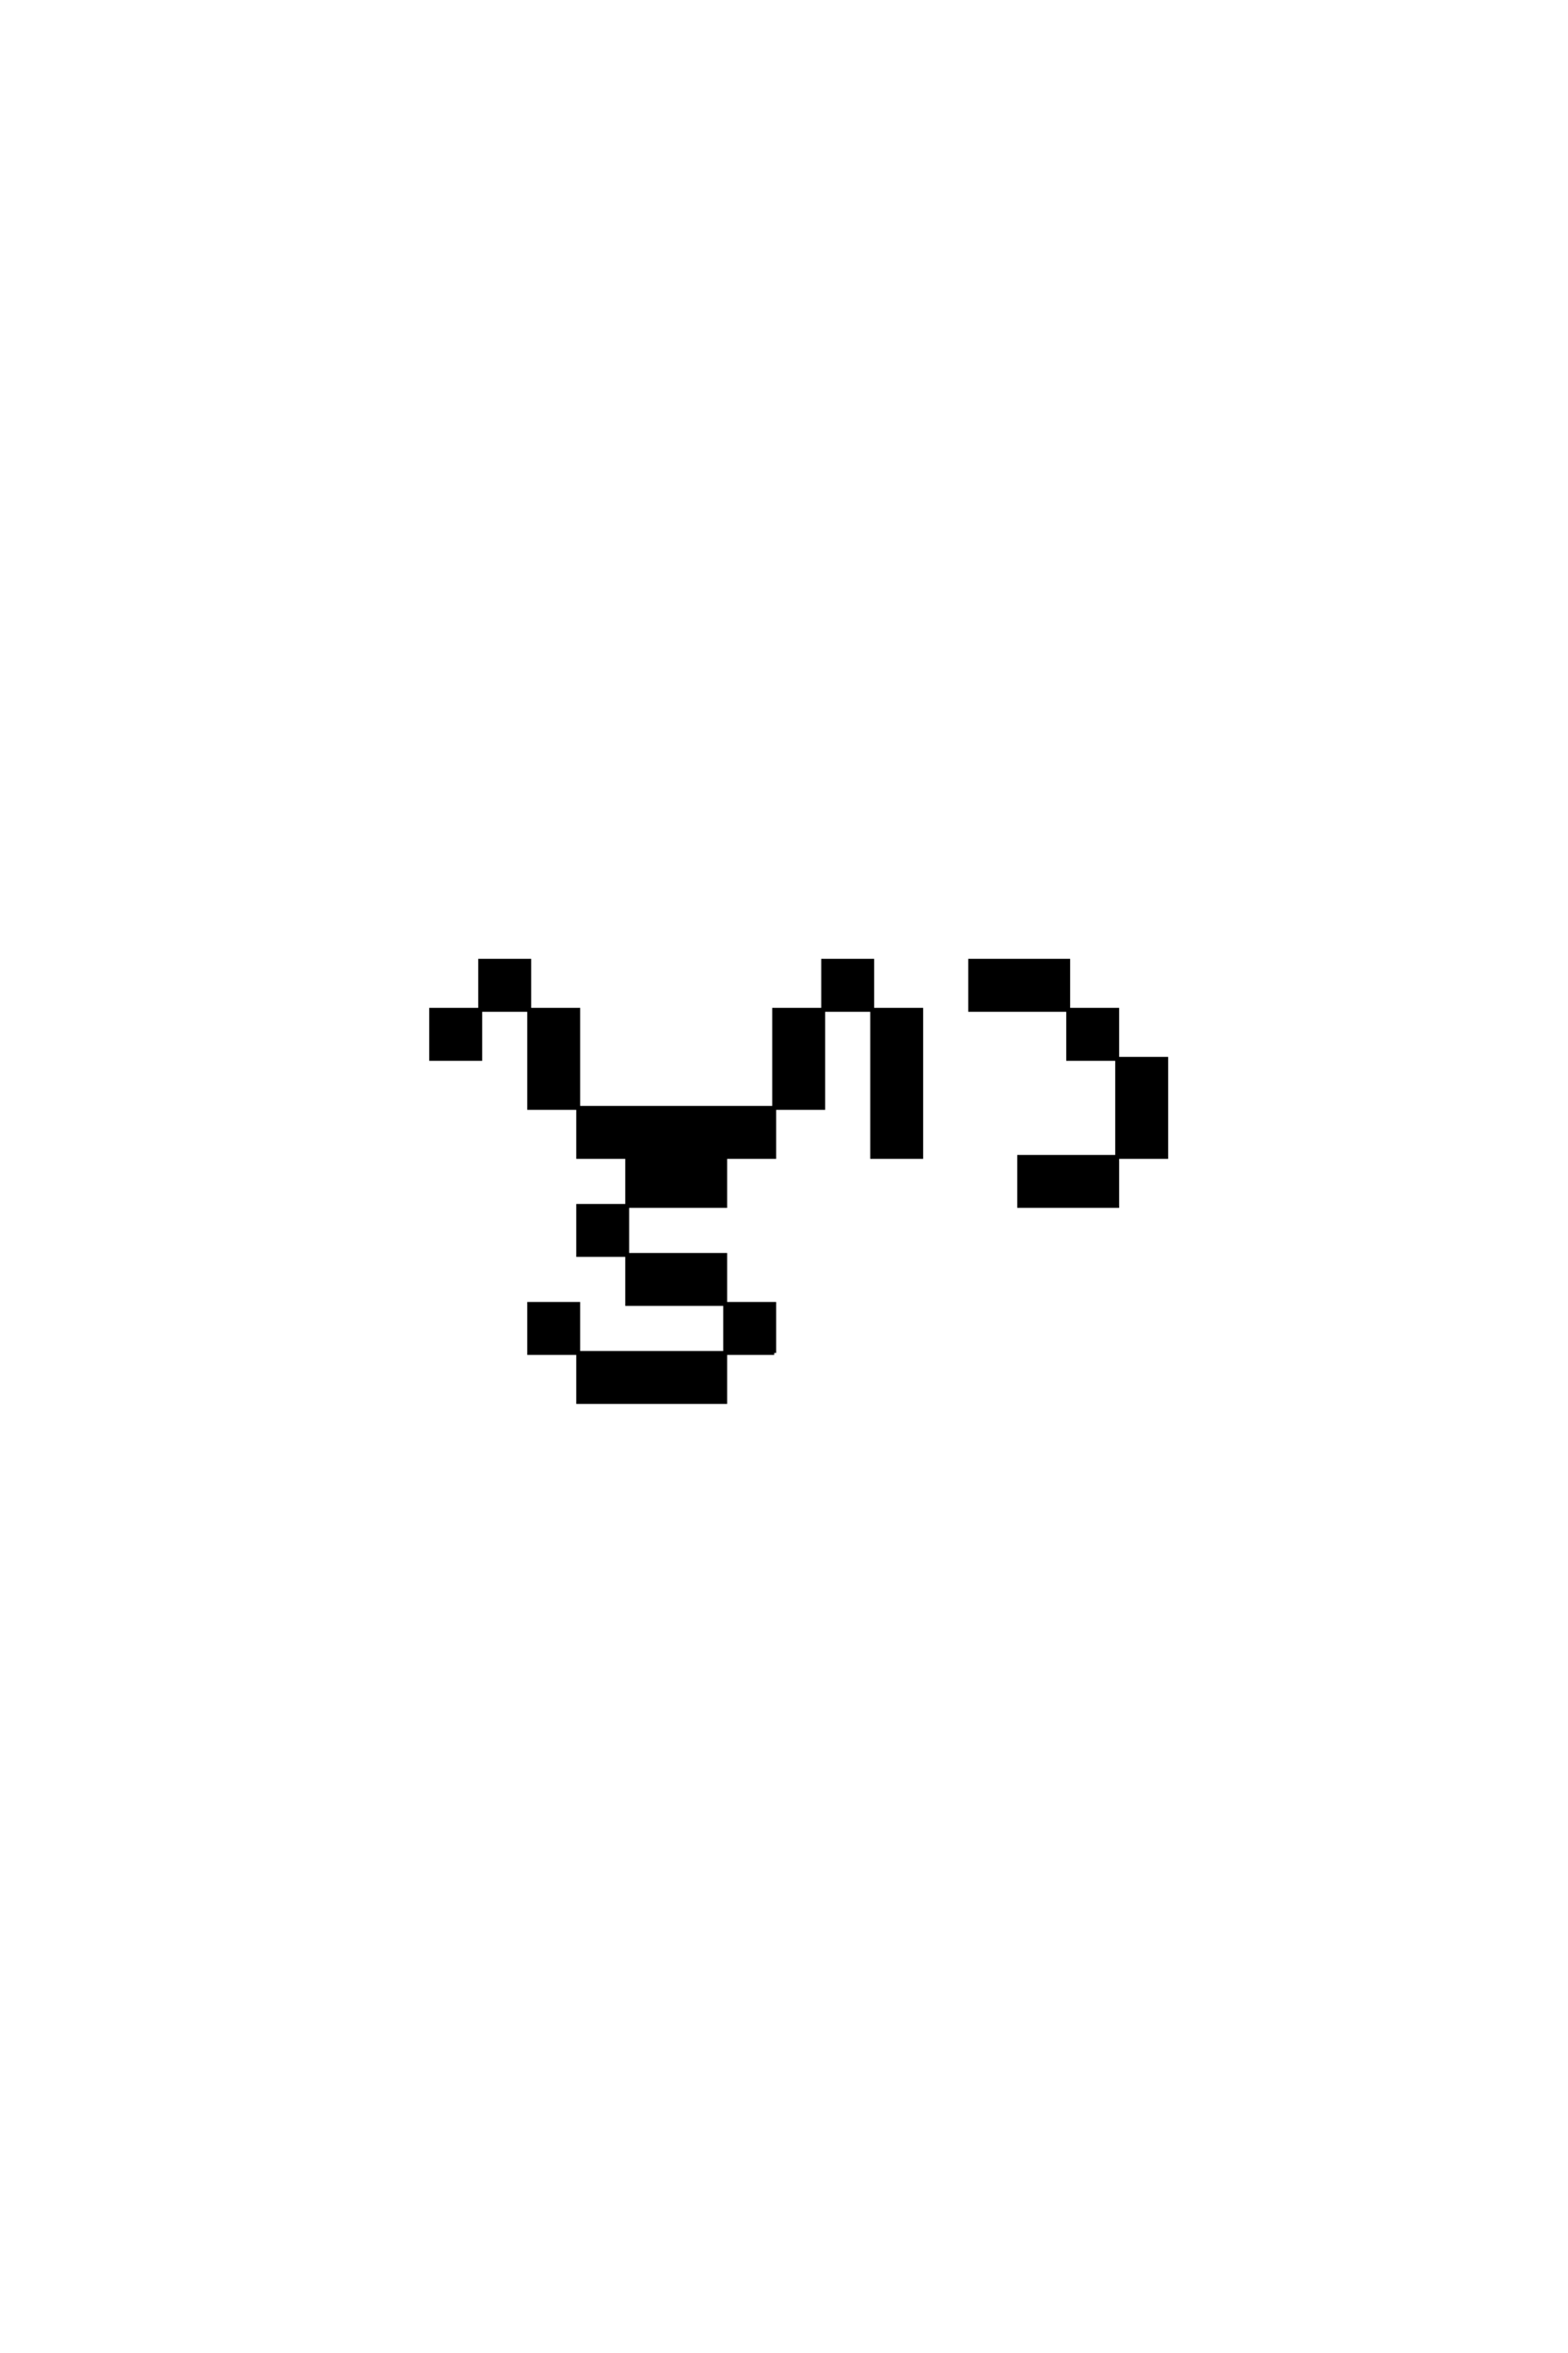 <?xml version='1.0' encoding='UTF-8'?>
<!DOCTYPE svg PUBLIC "-//W3C//DTD SVG 1.0//EN"
"http://www.w3.org/TR/2001/REC-SVG-20010904/DTD/svg10.dtd">

<svg xmlns='http://www.w3.org/2000/svg' version='1.0' width='40.0' height='60.0'>

 <g transform='scale(0.1 -0.1) translate(110.0 -370.0)'>
  <path d='M87.5 25
L87.5 37.5
L75 37.5
L75 25
L37.5 25
L37.5 12.5
L75 12.5
L75 25
L87.5 25
L87.5 25
M37.5 25
L37.5 37.5
L25 37.5
L25 25
L37.5 25
L37.5 25
M75 37.5
L75 50
L50 50
L50 37.5
L75 37.5
L75 37.5
M50 50
L50 62.5
L37.5 62.5
L37.5 50
L50 50
L50 50
M50 62.5
L75 62.5
L75 75
L87.5 75
L87.5 87.5
L37.5 87.5
L37.5 75
L50 75
L50 62.5
L50 62.5
M175 75
L150 75
L150 62.5
L175 62.5
L175 75
L175 75
M175 75
L187.5 75
L187.5 87.5
L187.5 100
L175 100
L175 87.5
L175 75
L175 75
M37.5 87.5
L37.5 100
L37.5 112.5
L25 112.5
L25 100
L25 87.5
L37.5 87.5
L37.5 87.5
M87.5 87.5
L100 87.5
L100 100
L100 112.5
L87.5 112.5
L87.5 100
L87.5 87.5
L87.5 87.5
M112.5 87.5
L112.5 75
L125 75
L125 87.5
L125 100
L125 112.5
L112.5 112.5
L112.5 100
L112.5 87.5
L112.5 87.5
M175 100
L175 112.5
L162.5 112.5
L162.5 100
L175 100
L175 100
M12.5 112.5
L0 112.5
L0 100
L12.5 100
L12.5 112.5
L12.5 112.5
M12.5 112.5
L25 112.5
L25 125
L12.5 125
L12.5 112.5
L12.5 112.5
M100 112.5
L112.5 112.5
L112.5 125
L100 125
L100 112.5
L100 112.5
M162.5 112.5
L162.5 125
L137.5 125
L137.5 112.5
L162.5 112.5
' style='fill: #000000; stroke: #000000'/>
 </g>
</svg>

